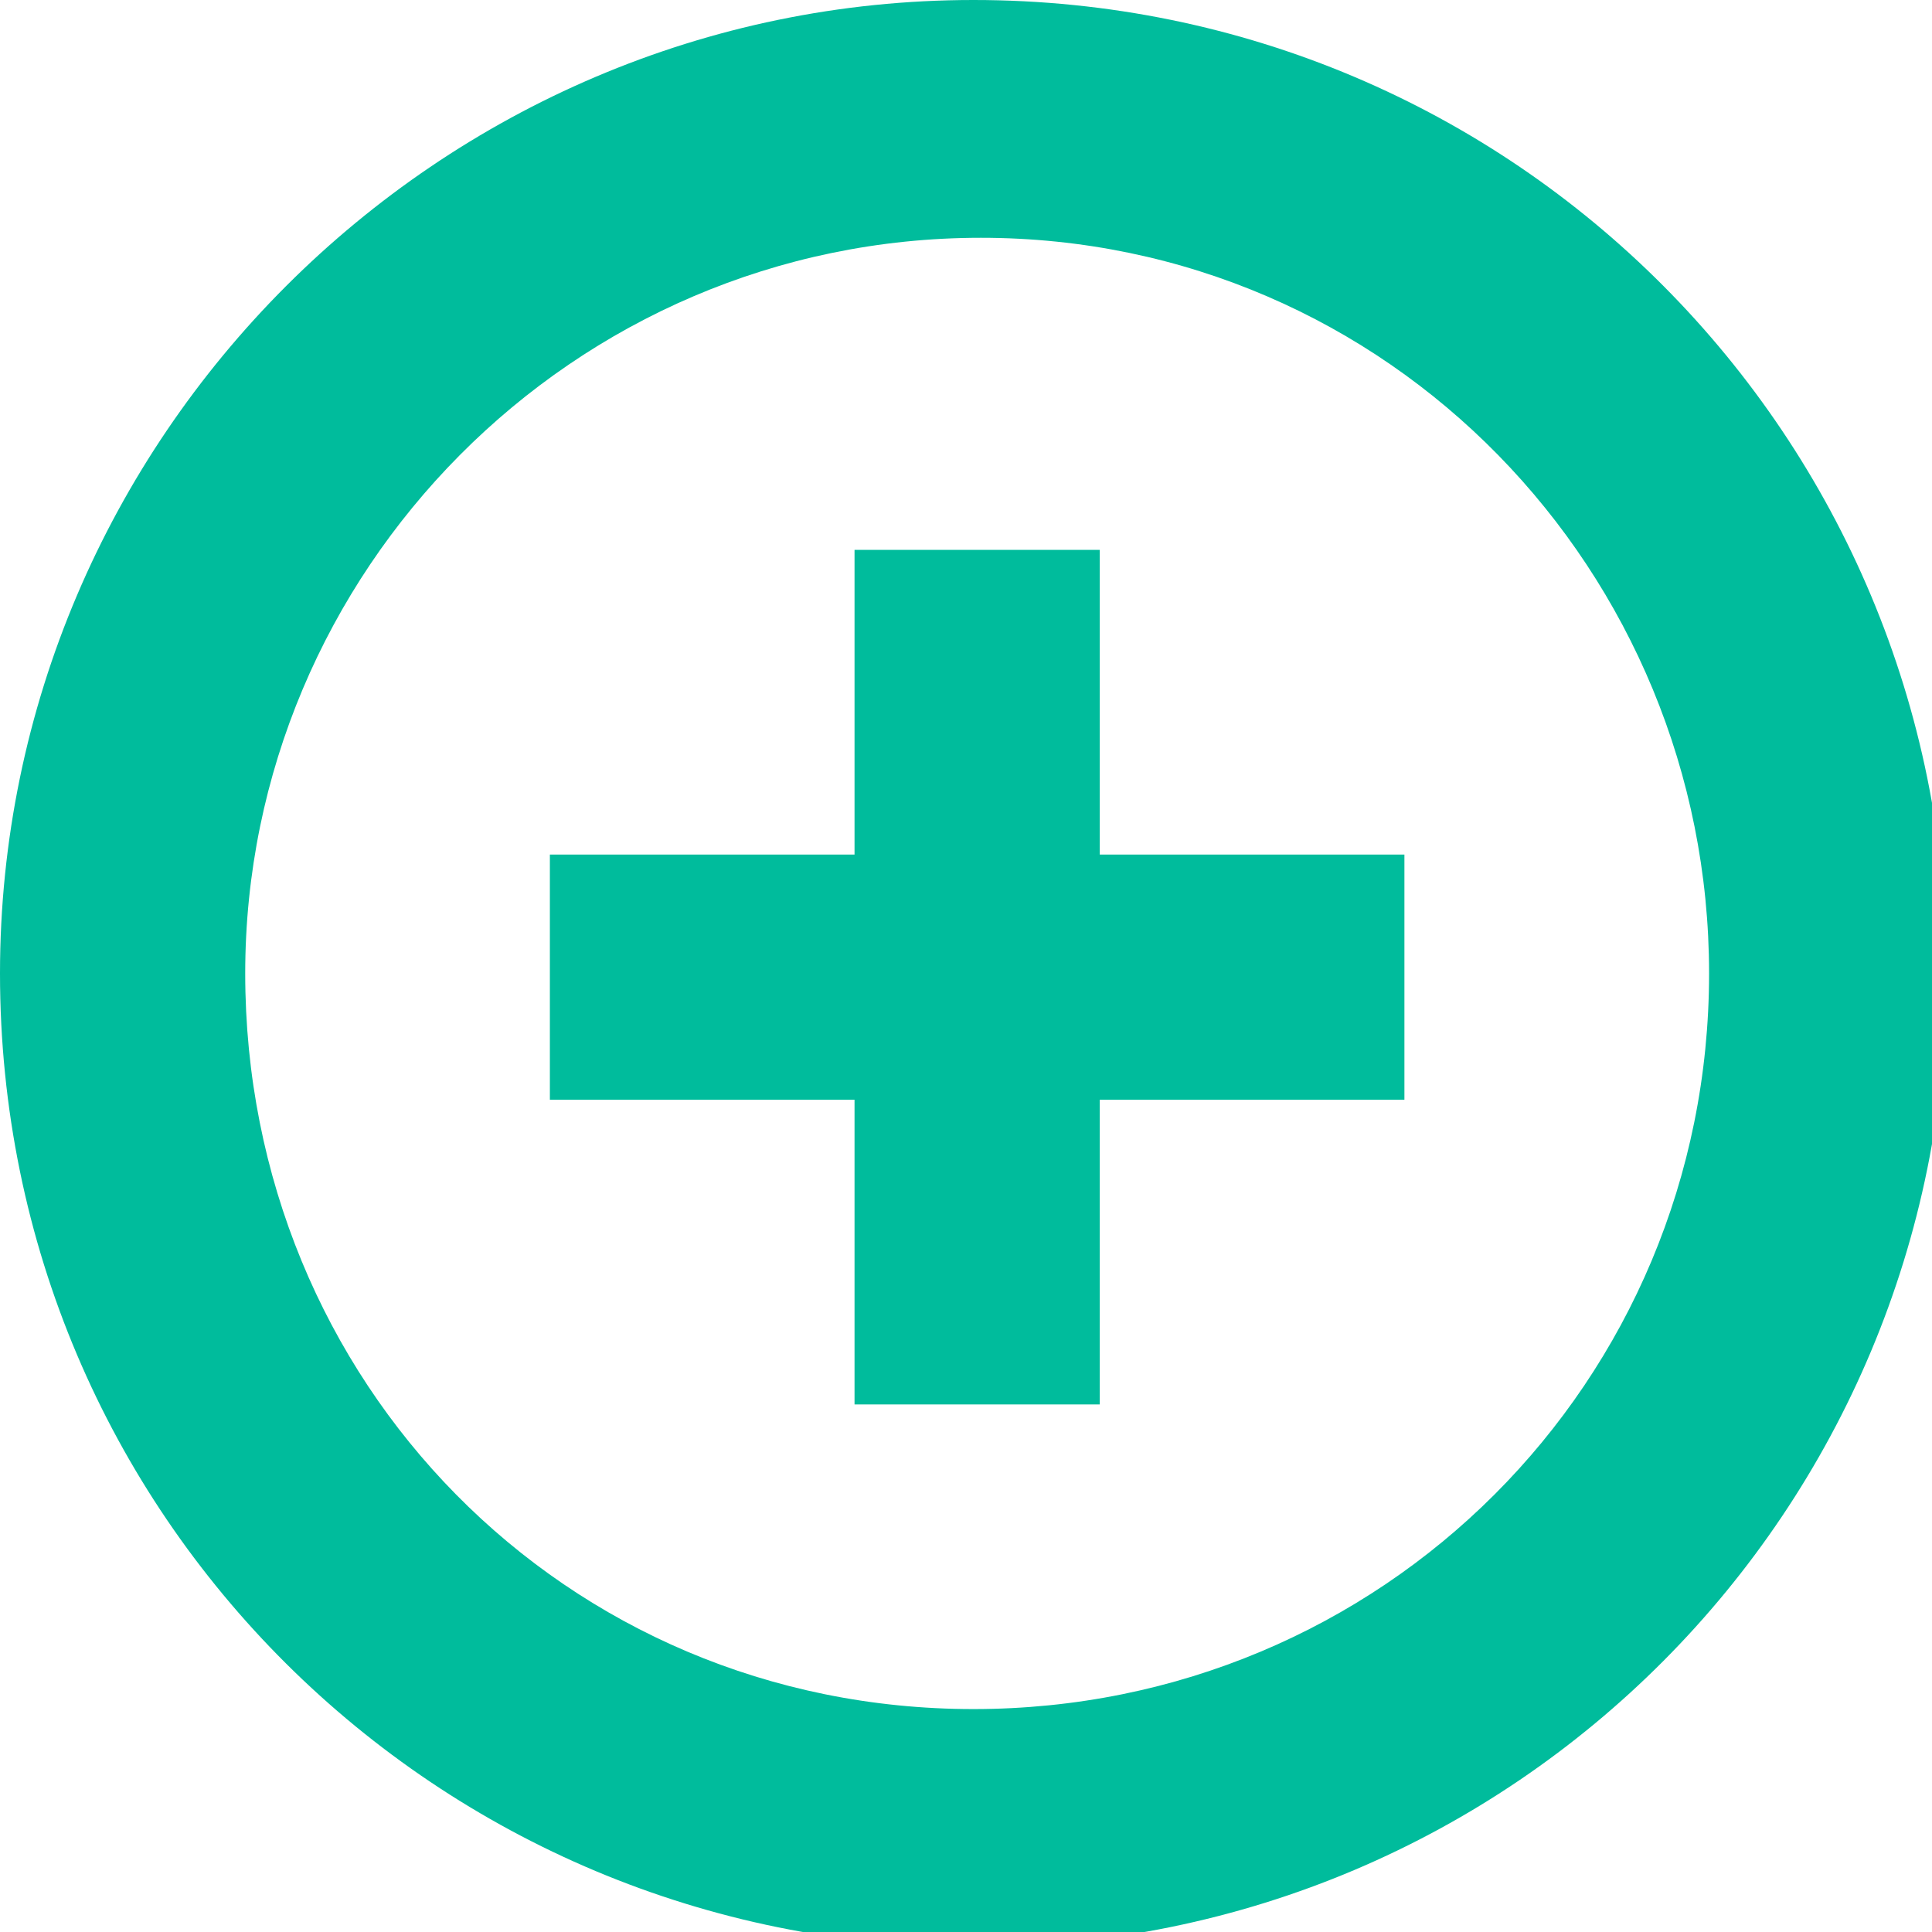 <?xml version="1.0" encoding="utf-8"?>
<!-- Generator: Adobe Illustrator 15.1.0, SVG Export Plug-In  -->
<!DOCTYPE svg PUBLIC "-//W3C//DTD SVG 1.1//EN" "http://www.w3.org/Graphics/SVG/1.1/DTD/svg11.dtd">
<svg version="1.1"
	 xmlns="http://www.w3.org/2000/svg" xmlns:xlink="http://www.w3.org/1999/xlink" xmlns:a="http://ns.adobe.com/AdobeSVGViewerExtensions/3.0/"
	 x="0px" y="0px" width="26px" height="26px" viewBox="0 0 26 26" style="overflow:visible;enable-background:new 0 0 26 26;"
	 xml:space="preserve">
<style type="text/css">
<![CDATA[
	.st0{fill-rule:evenodd;clip-rule:evenodd;fill:#19BB9B;}
	.st1{fill-rule:evenodd;clip-rule:evenodd;fill:#999999;}
	.st2{fill-rule:evenodd;clip-rule:evenodd;fill:#CFD0D2;}
	.st3{fill-rule:evenodd;clip-rule:evenodd;fill:#00BC9C;}
]]>
</style>
<defs>
</defs>
<path class="st3" d="M7.4,11.5v3.3h4.1v4.1h3.3v-4.1h4.1v-3.3h-4.1V7.4h-3.3v4.1H7.4z M0,13.1c0,7.3,5.9,13.1,13.1,13.1
	c7.3,0,13.1-5.9,13.1-13.1S20.4,0,13.1,0C5.9,0,0,5.9,0,13.1z M3.3,13.1c0-5.4,4.4-9.9,9.9-9.9S23,7.7,23,13.1
	c0,5.5-4.4,9.9-9.9,9.9S3.3,18.6,3.3,13.1z"/>
</svg>

